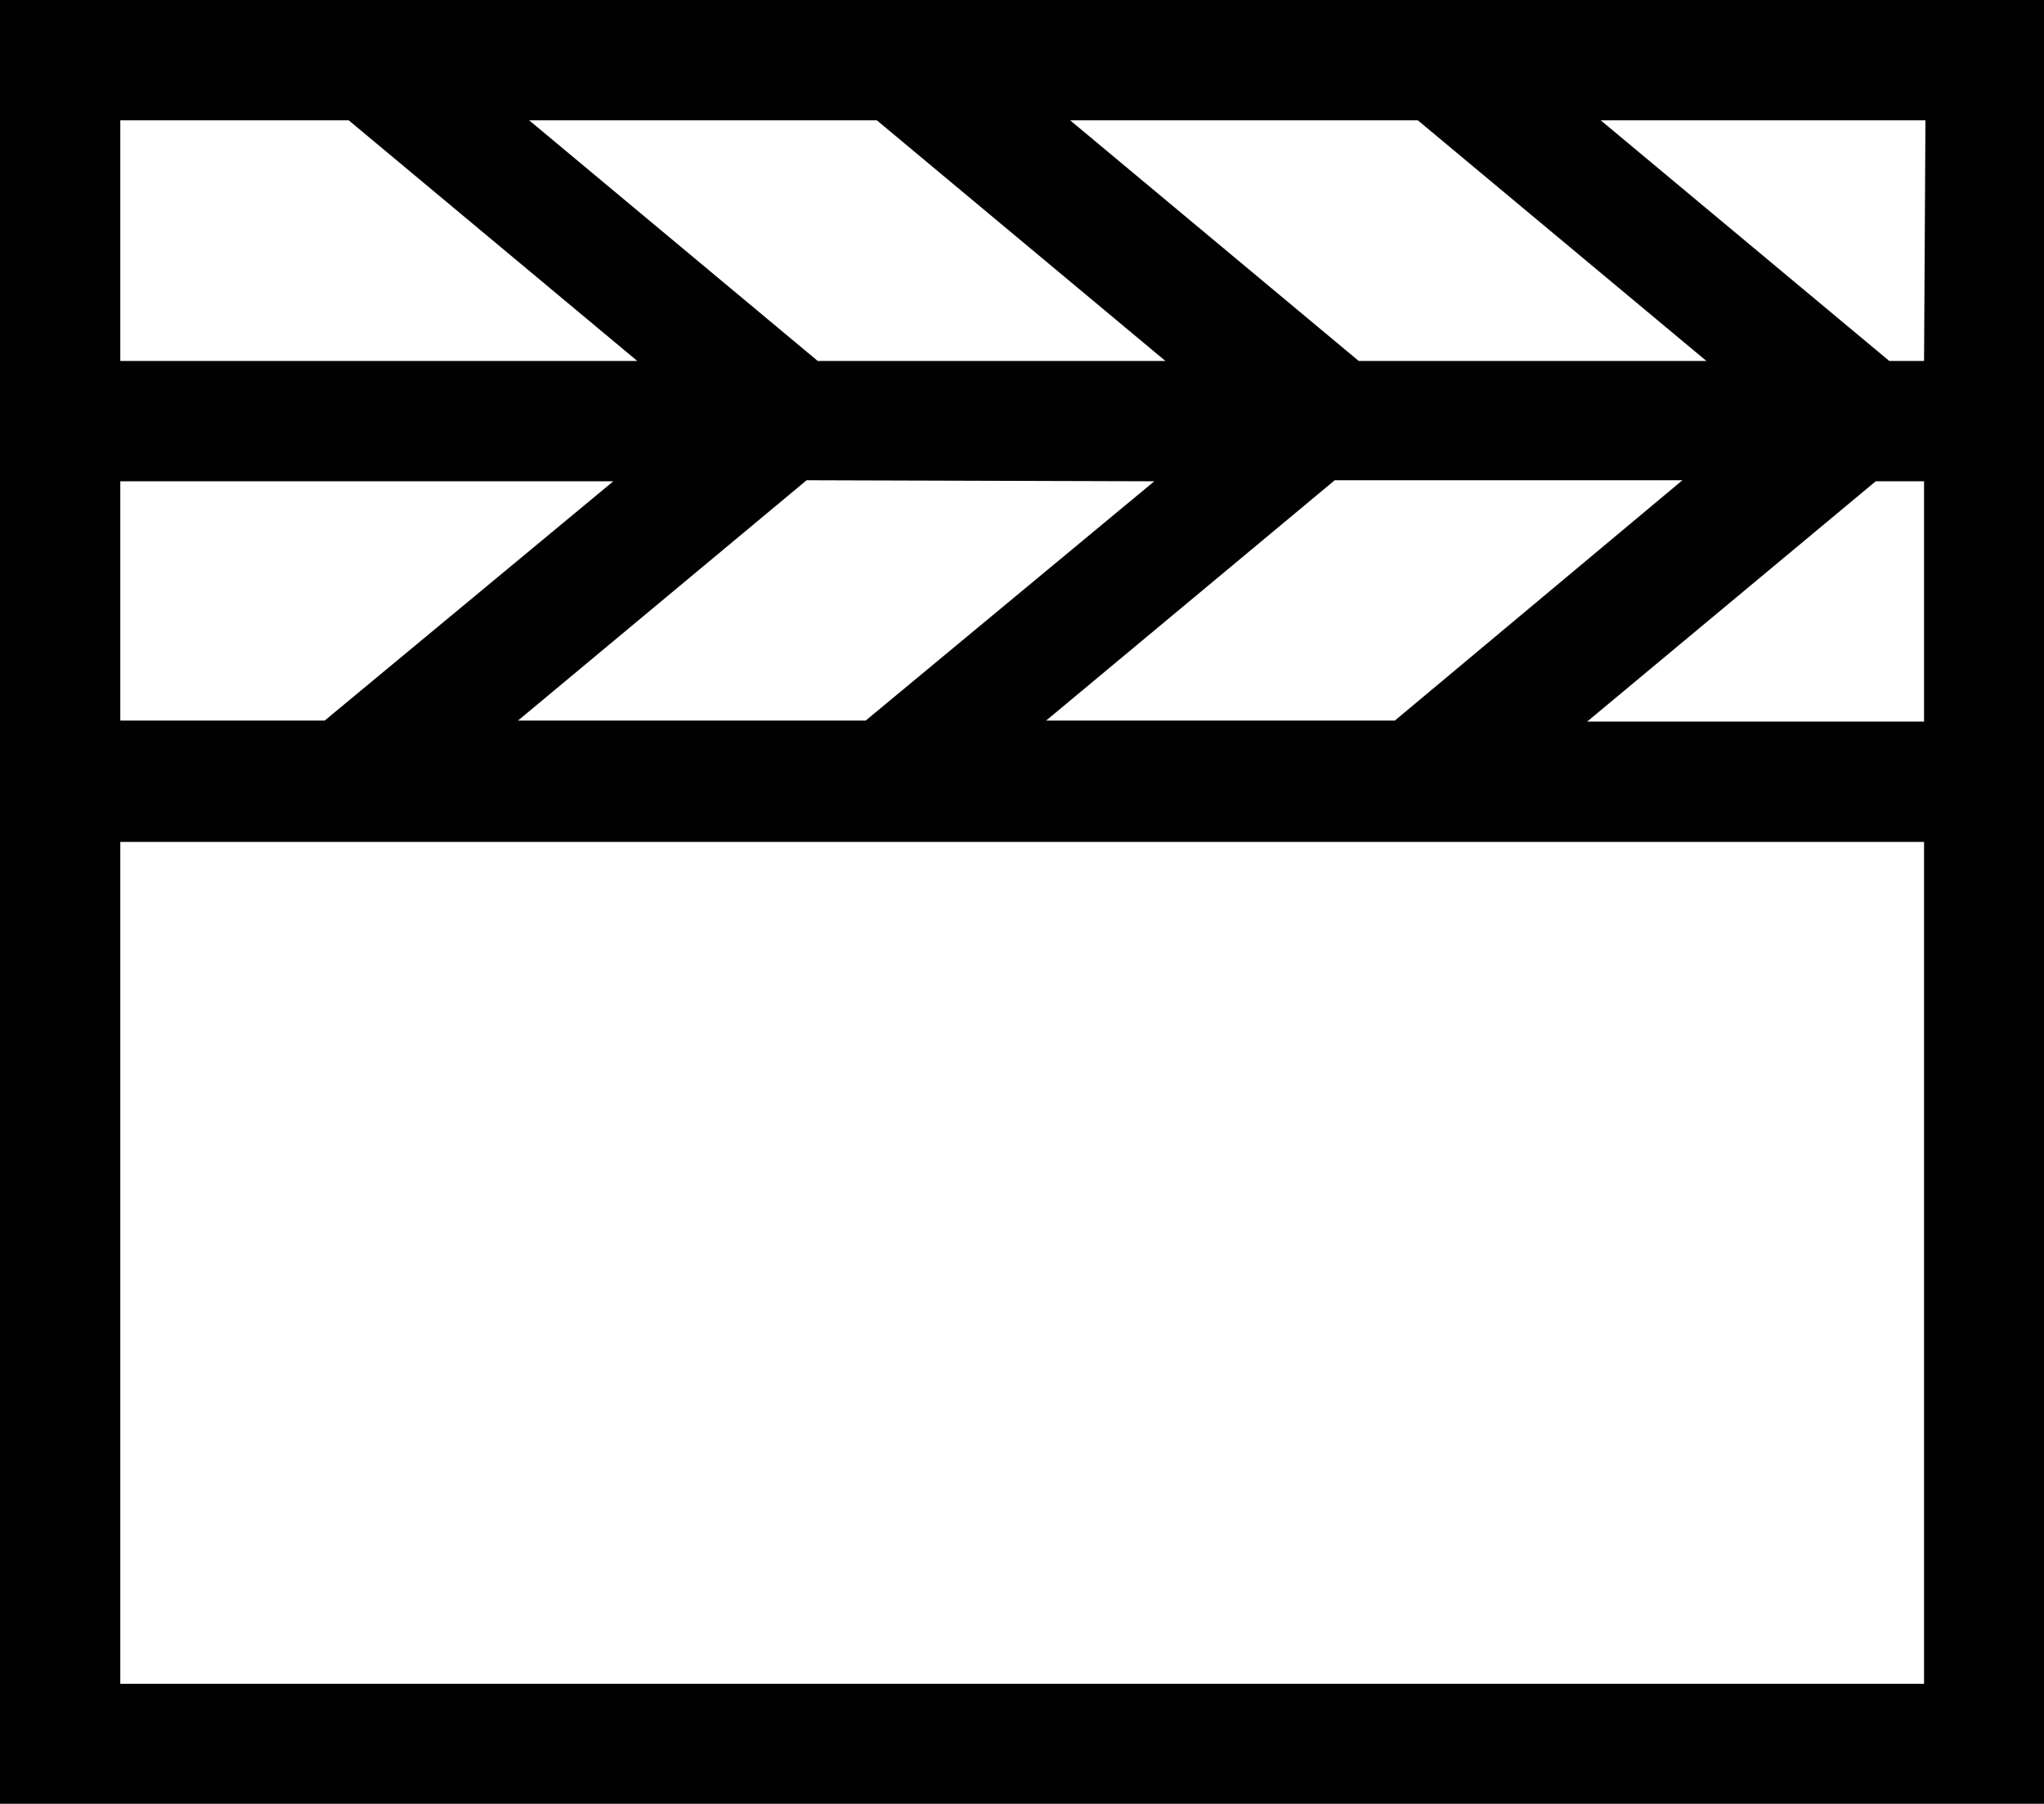 <svg id="Ebene_1" data-name="Ebene 1" xmlns="http://www.w3.org/2000/svg" viewBox="0 0 58.79 51.87"><defs><style>.cls-1{fill:#010101;}</style></defs><path class="cls-1" d="M.28.28V52.16H59.07V.28ZM55.62,10.66h-1l-8.3-6.92h9.34ZM30.37,21l8.3-6.91h10L40.4,21ZM23.8,10.66,15.5,3.74h10l8.3,6.92Zm9.68,3.46L25.18,21h-10l8.3-6.91Zm5.88-3.46-8.3-6.92h10l8.3,6.92ZM3.74,3.74h6.57l8.3,6.92H3.74Zm0,10.38H17.92L9.62,21H3.74ZM55.62,48.7H3.74V24.49H55.62Zm0-27.67H45.93l8.3-6.91h1.39Z" transform="translate(-0.28 -0.28)"/></svg>